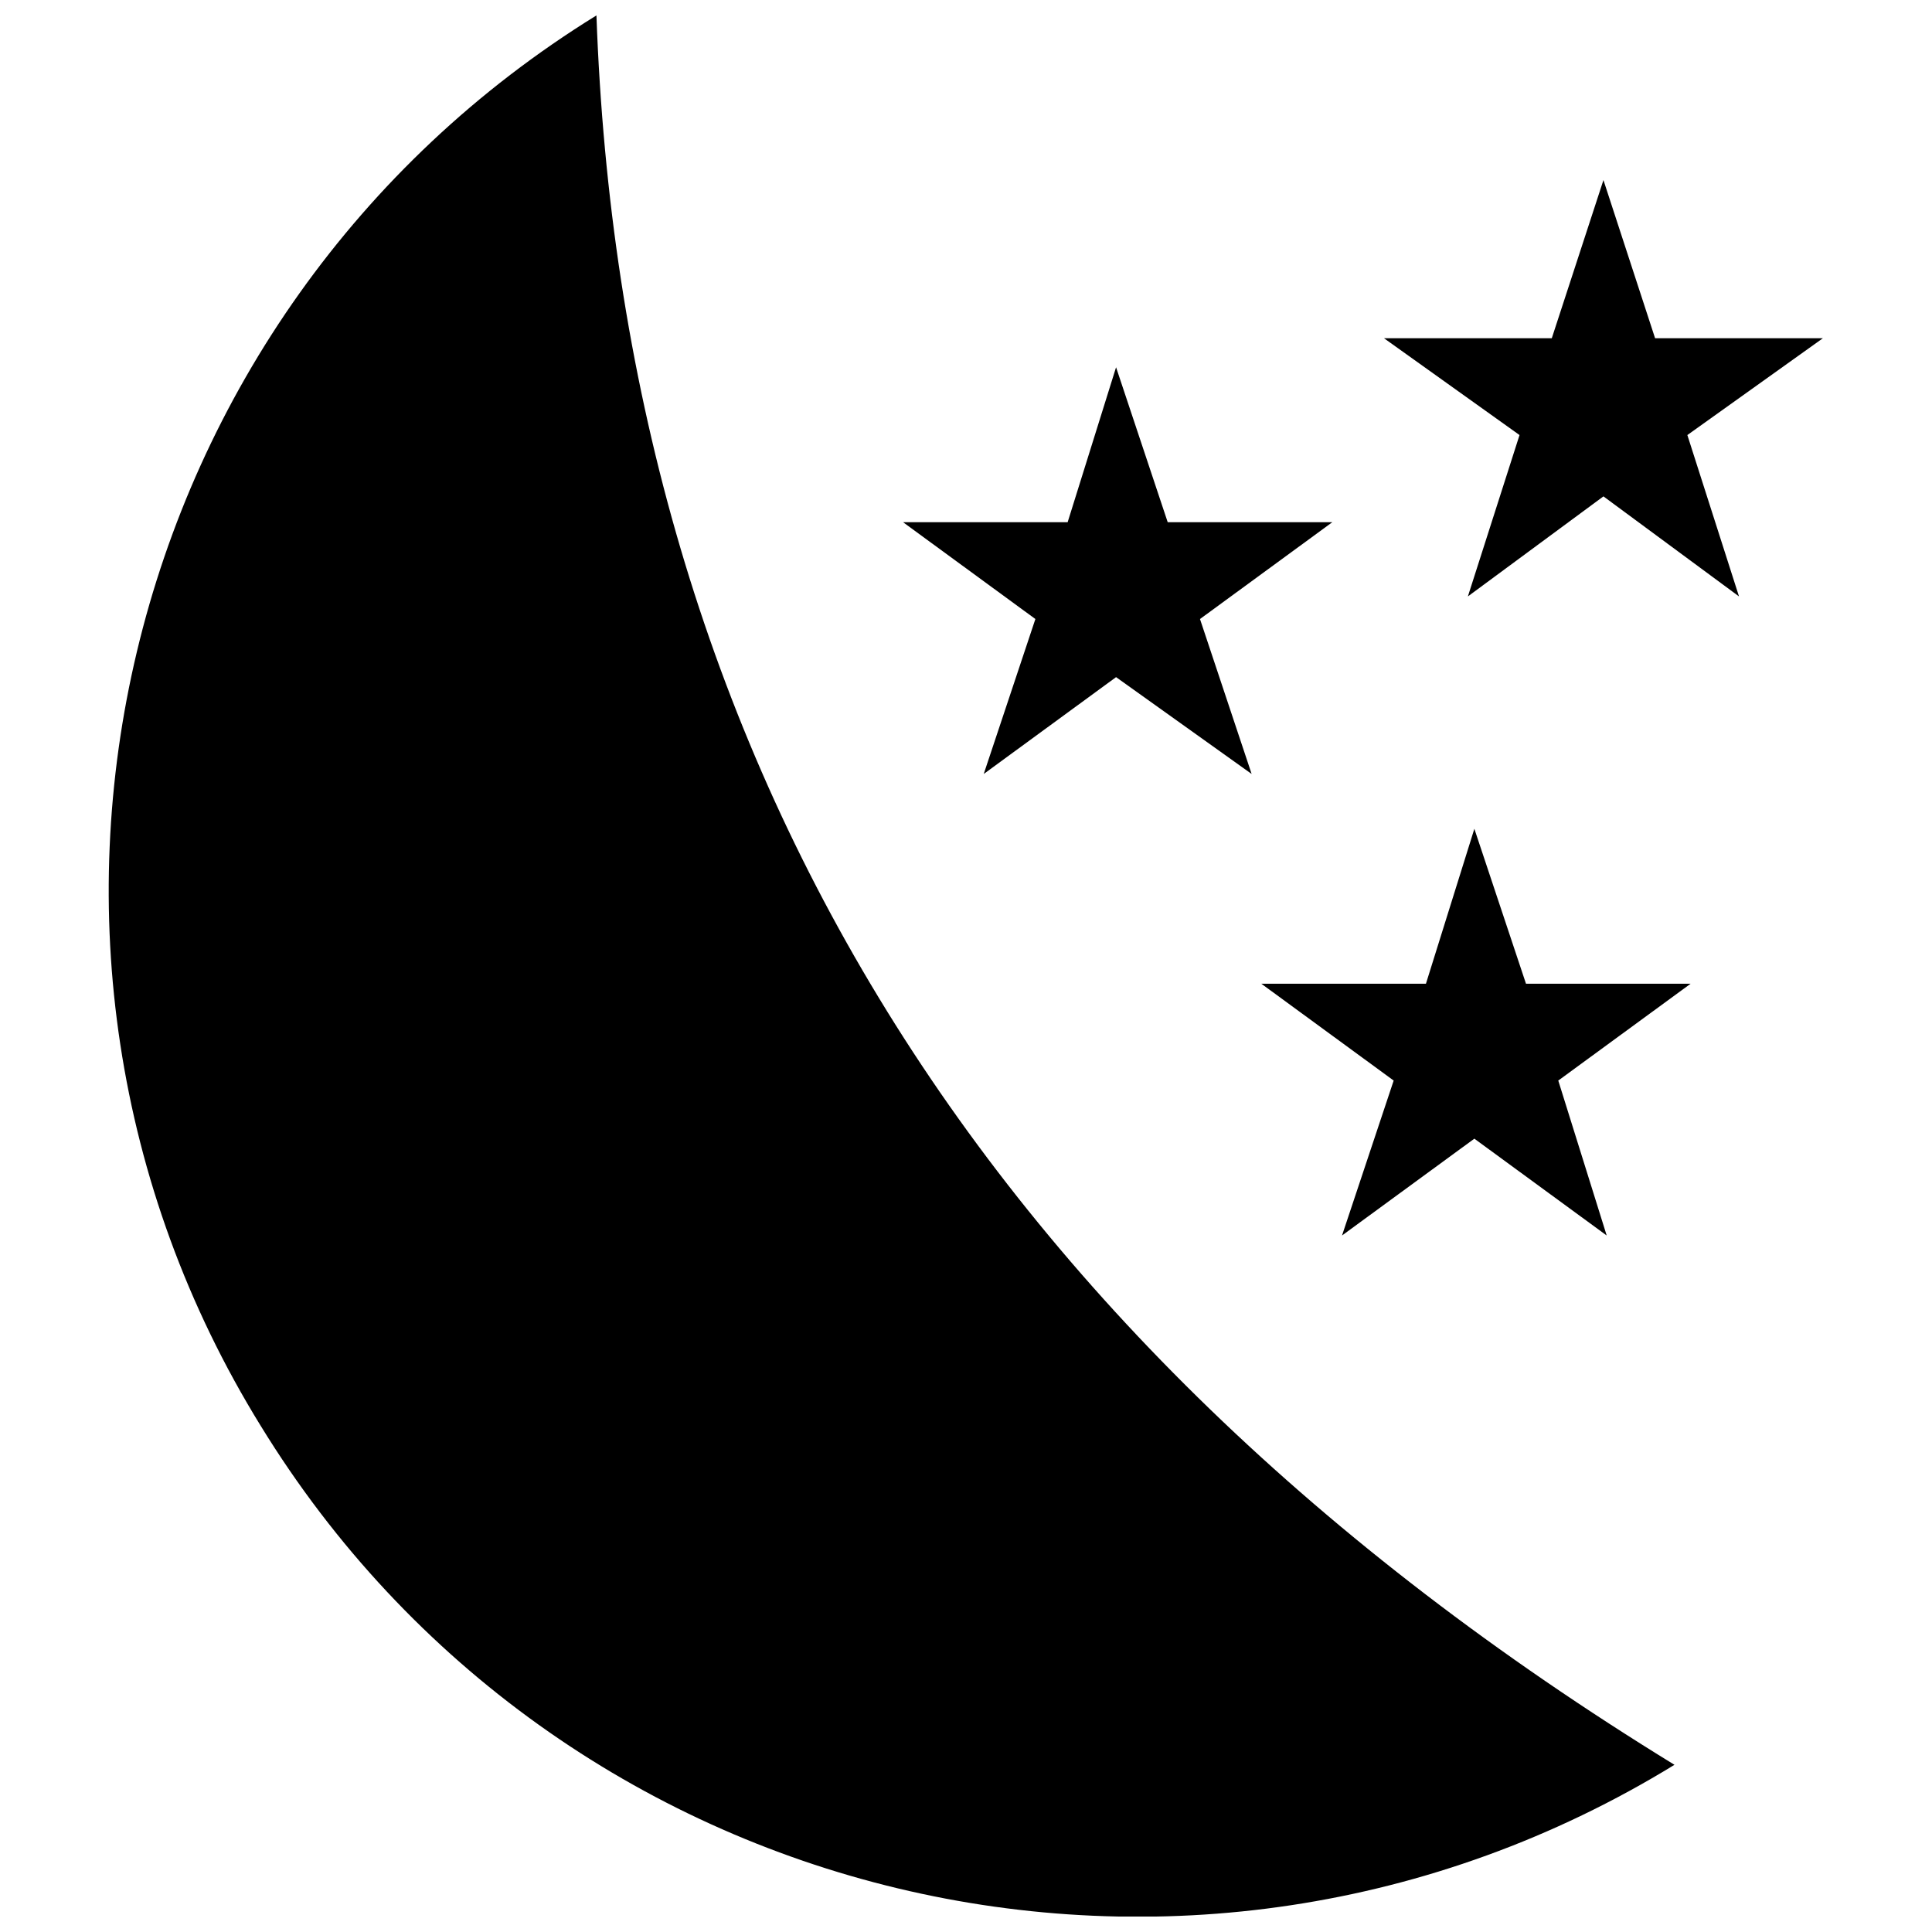 <?xml version="1.0" encoding="UTF-8"?>
<!-- Uploaded to: SVG Repo, www.svgrepo.com, Generator: SVG Repo Mixer Tools -->
<svg width="800px" height="800px" version="1.1" viewBox="144 144 512 512" xmlns="http://www.w3.org/2000/svg">
 <defs>
  <clipPath id="a">
   <path d="m172 148.09h416v503.81h-416z"/>
  </clipPath>
 </defs>
 <g clip-path="url(#a)">
  <path d="m302.06 148.09c-127.45 78.695-167.65 246.34-88.957 373.79 78.695 128.3 246.34 168.51 374.65 89.812-188.18-115.47-278.85-272-285.69-463.61z" fill-rule="evenodd"/>
 </g>
 <path d="m568.93 191.72 13.684 41.91h44.48l-35.926 25.664 13.688 42.766-35.926-26.516-35.926 26.516 13.688-42.766-35.926-25.664h44.477z" fill-rule="evenodd"/>
 <path d="m534.72 363.64 13.684 41.059h43.625l-35.07 25.66 12.832 41.059-35.07-25.66-35.07 25.66 13.688-41.059-35.07-25.66h43.621z" fill-rule="evenodd"/>
 <path d="m439.77 241.33 13.684 41.059h43.625l-35.07 25.66 13.688 41.059-35.926-25.66-35.07 25.66 13.688-41.059-35.07-25.66h43.621z" fill-rule="evenodd"/>
</svg>